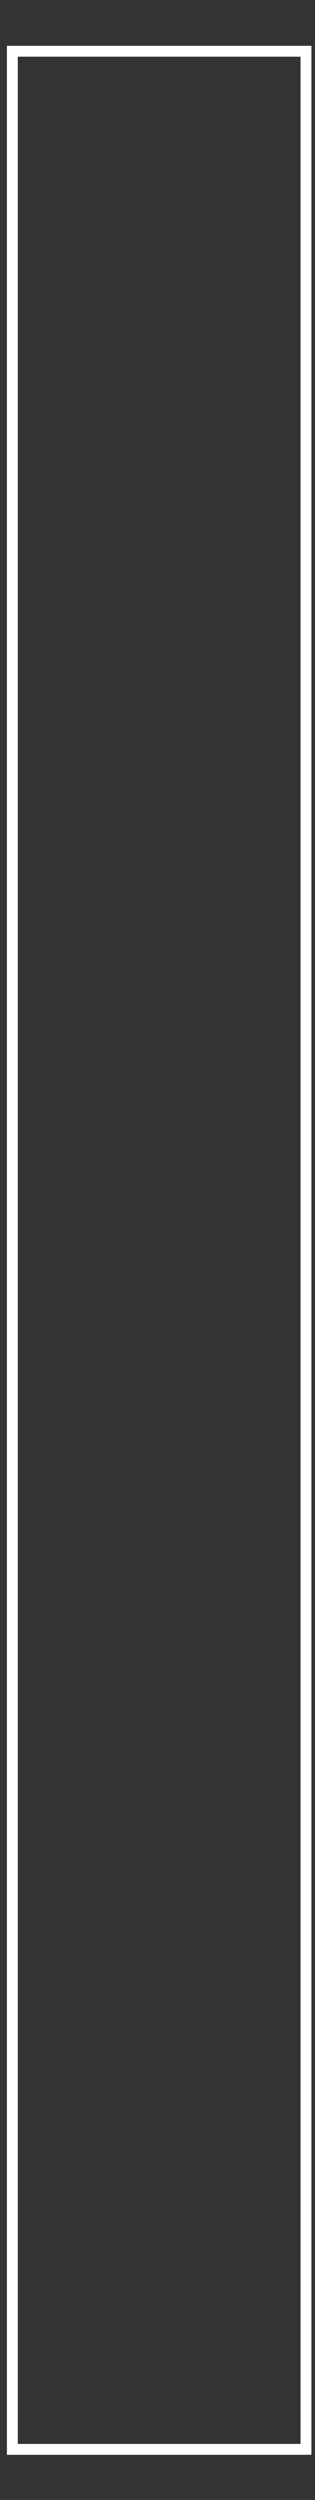 <svg xmlns="http://www.w3.org/2000/svg" width="29" height="230"><rect width="100%" height="100%" fill="#333333" stroke="none"/><defs><clipPath id="a"><path fill="rgba(255,0,0,0.44)" d="M-1775-13026h29v230h-29z" data-name="長方形 309"/></clipPath></defs><g clip-path="url(#a)" transform="translate(1775 13026)"><path fill="#fff" d="M-1774.362-13021.785h28.032v221.63h-28.032Zm27.032 1h-26.032v219.63h26.032Z" data-name="長方形 23"/></g></svg>